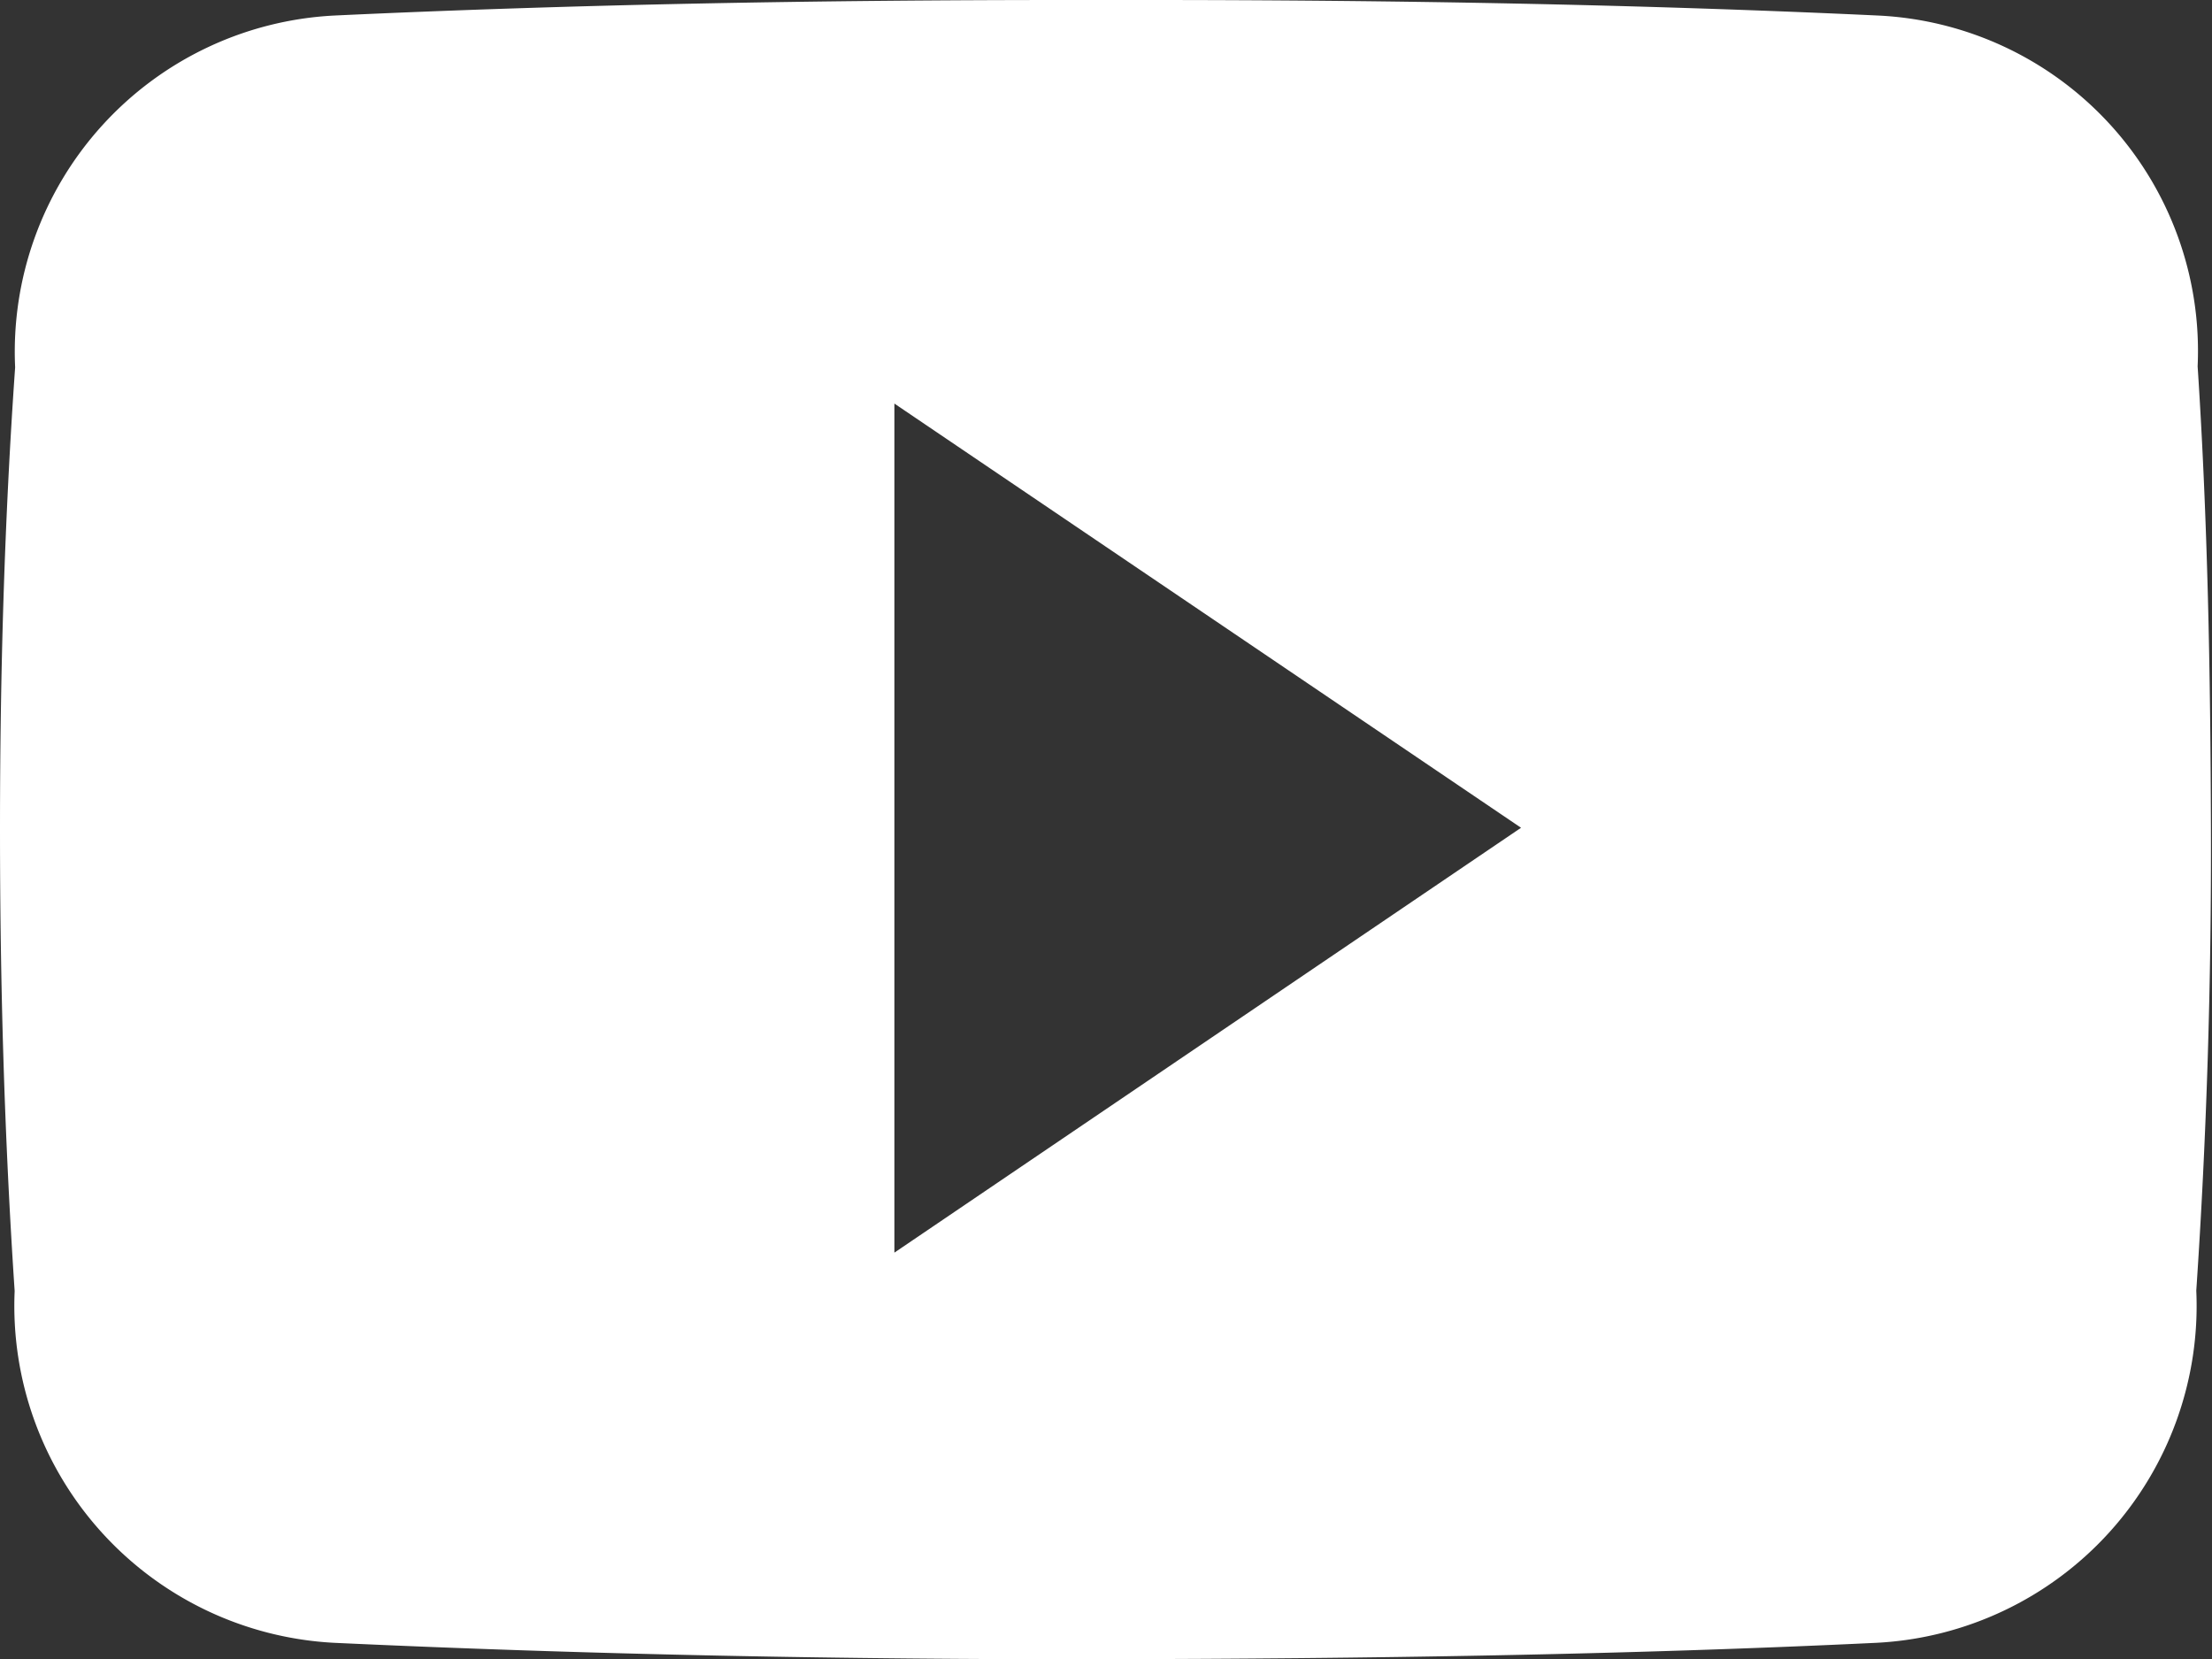 <svg xmlns="http://www.w3.org/2000/svg" width="22.944" height="17.211" viewBox="0 0 22.944 17.211">
  <rect x="0" y="0" width="22.944" height="17.211" fill="#333333" stroke="none"/>
  <path id="Icon_ionic-logo-youtube" data-name="Icon ionic-logo-youtube" d="M22.795,8.3a3.484,3.484,0,0,0-3.317-3.639C17,4.545,14.463,4.5,11.877,4.5H11.07c-2.582,0-5.118.045-7.6.161A3.492,3.492,0,0,0,.157,8.31C.045,9.905,0,11.5,0,13.1s.045,3.191.152,4.791A3.5,3.5,0,0,0,3.464,21.54c2.608.121,5.284.175,8,.17s5.392-.045,8-.17a3.5,3.5,0,0,0,3.317-3.653c.108-1.6.157-3.2.152-4.8S22.9,9.9,22.795,8.3ZM9.277,17.493V8.686l6.5,4.4Z" transform="translate(0 -4.5)" fill="#fff"/>
</svg>

